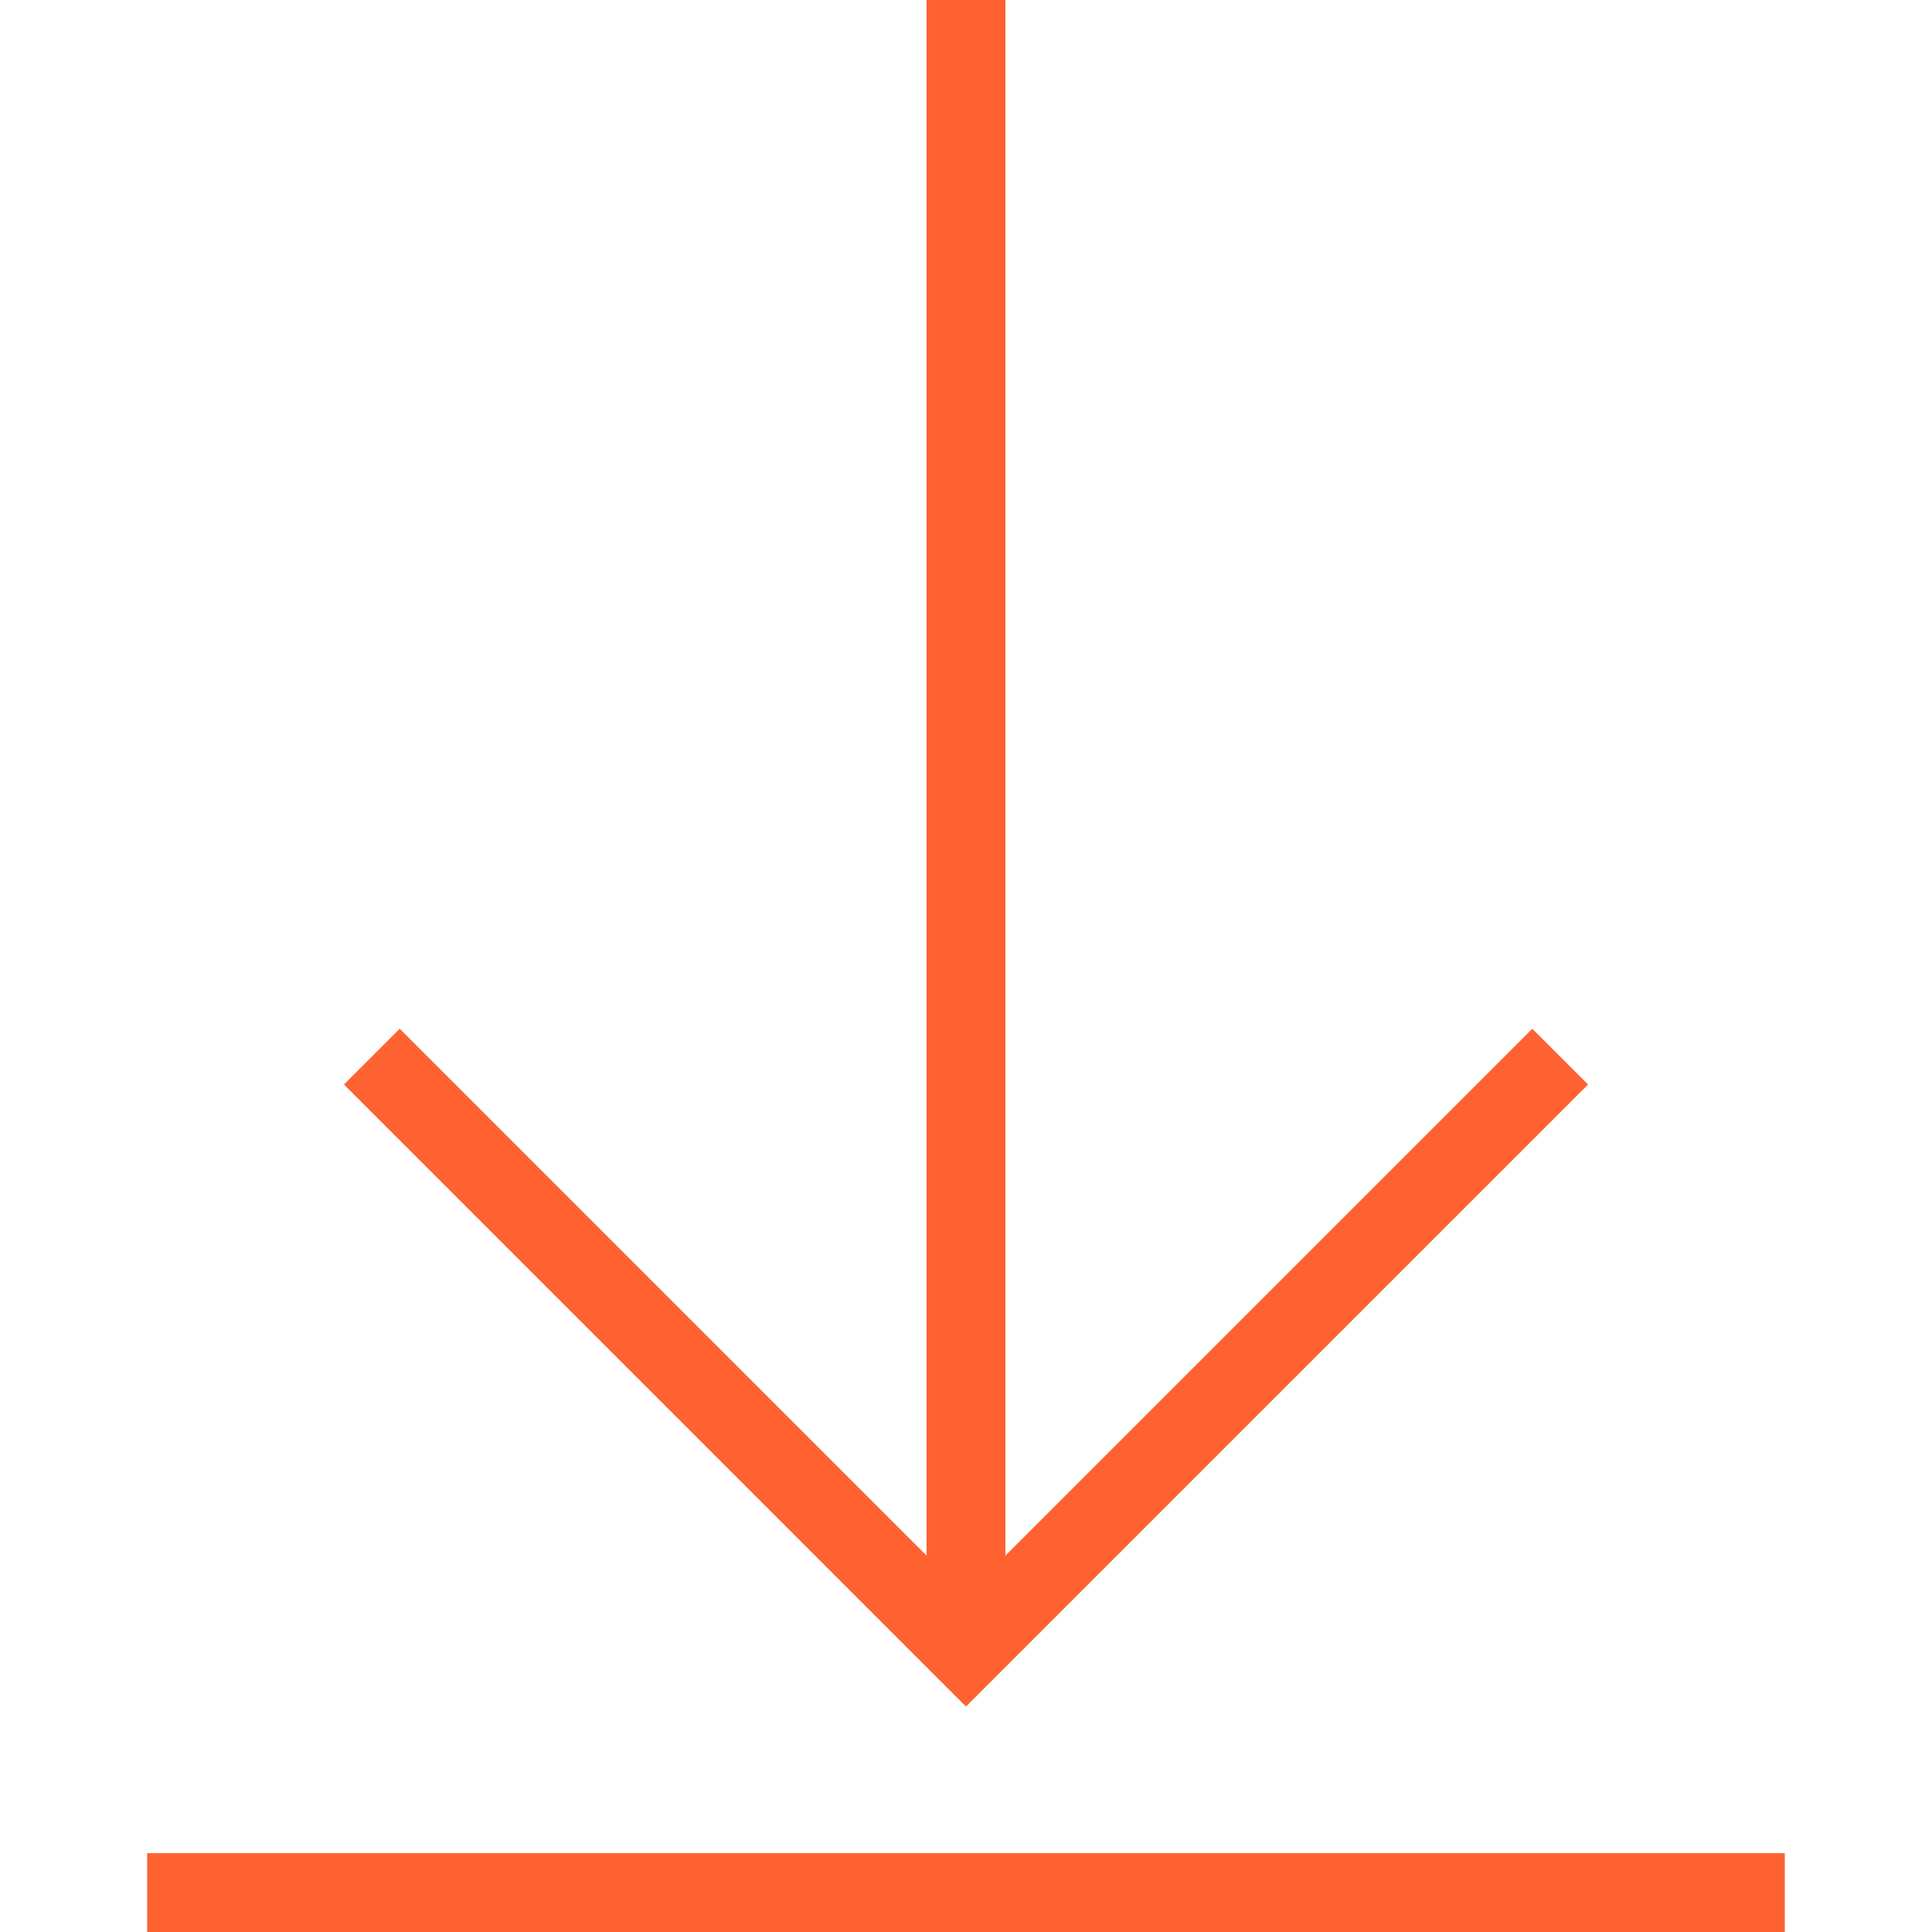 <svg fill="#FF6231" version="1.1" id="Layer_1" xmlns="http://www.w3.org/2000/svg" viewBox="0 0 482.46 482.46" xml:space="preserve" width="64" height="64">
    <path d="M382.645 256.899 251.073 388.467V0h-19.692v388.466L99.814 256.899l-13.923 13.923 155.336 155.337 155.342-155.337zM36.75 462.77H445.7v19.69H36.75z"/>
</svg>
